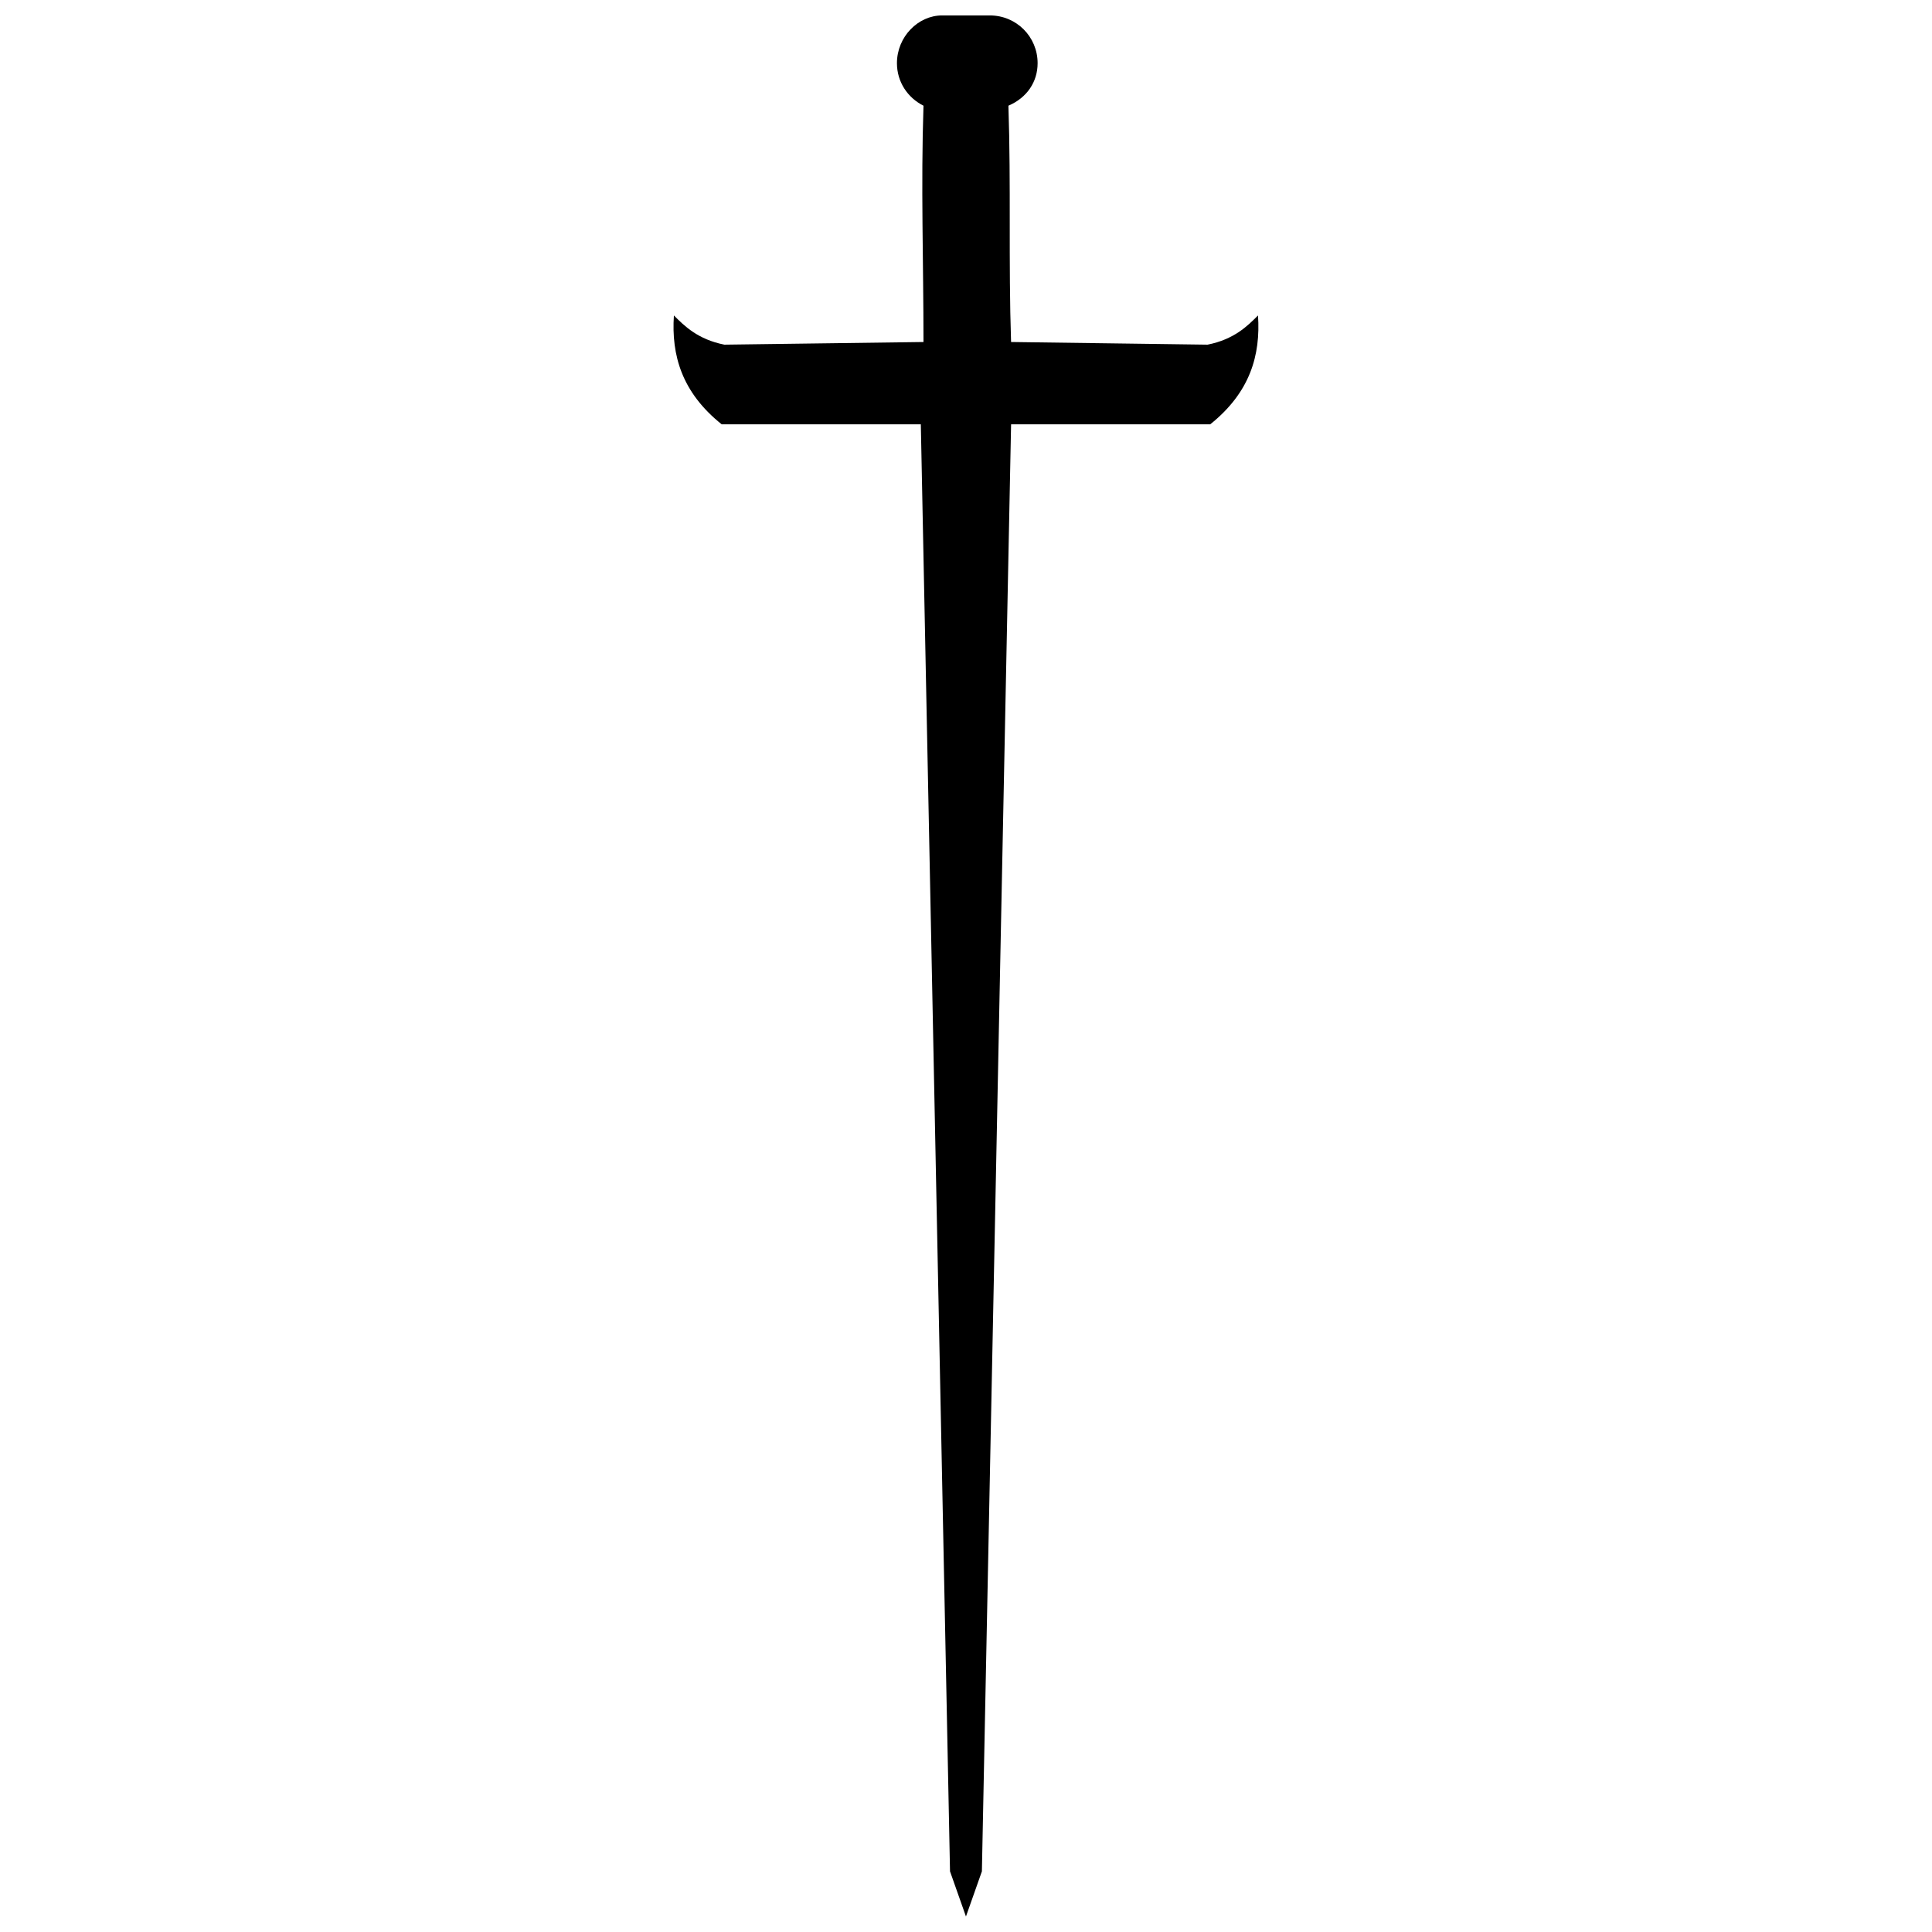 <?xml version="1.0" encoding="UTF-8"?>
<!-- Uploaded to: ICON Repo, www.iconrepo.com, Generator: ICON Repo Mixer Tools -->
<svg width="800px" height="800px" version="1.1" viewBox="144 144 512 512" xmlns="http://www.w3.org/2000/svg">
 <defs>
  <clipPath id="a">
   <path d="m322 148.09h156v503.81h-156z"/>
  </clipPath>
 </defs>
 <g clip-path="url(#a)">
  <path d="m393.66 148.09c-6.332 0-11.961 5.629-11.961 12.664 0 4.926 2.816 9.148 7.035 11.258-0.703 21.109 0 41.516 0 62.625l-52.773 0.703c-7.035-1.406-10.555-4.926-13.371-7.738-0.703 10.555 2.109 20.406 12.664 28.848h52.773l7.738 383.48 4.223 11.961 4.223-11.961 7.738-383.48h52.773c10.555-8.445 13.371-18.293 12.664-28.848-2.816 2.816-6.332 6.332-13.371 7.738l-52.07-0.703c-0.703-21.109 0-41.516-0.703-62.625 4.926-2.109 7.738-6.332 7.738-11.258 0-7.035-5.629-12.664-12.664-12.664h-12.664z" fill-rule="evenodd"/>
 </g>
</svg>